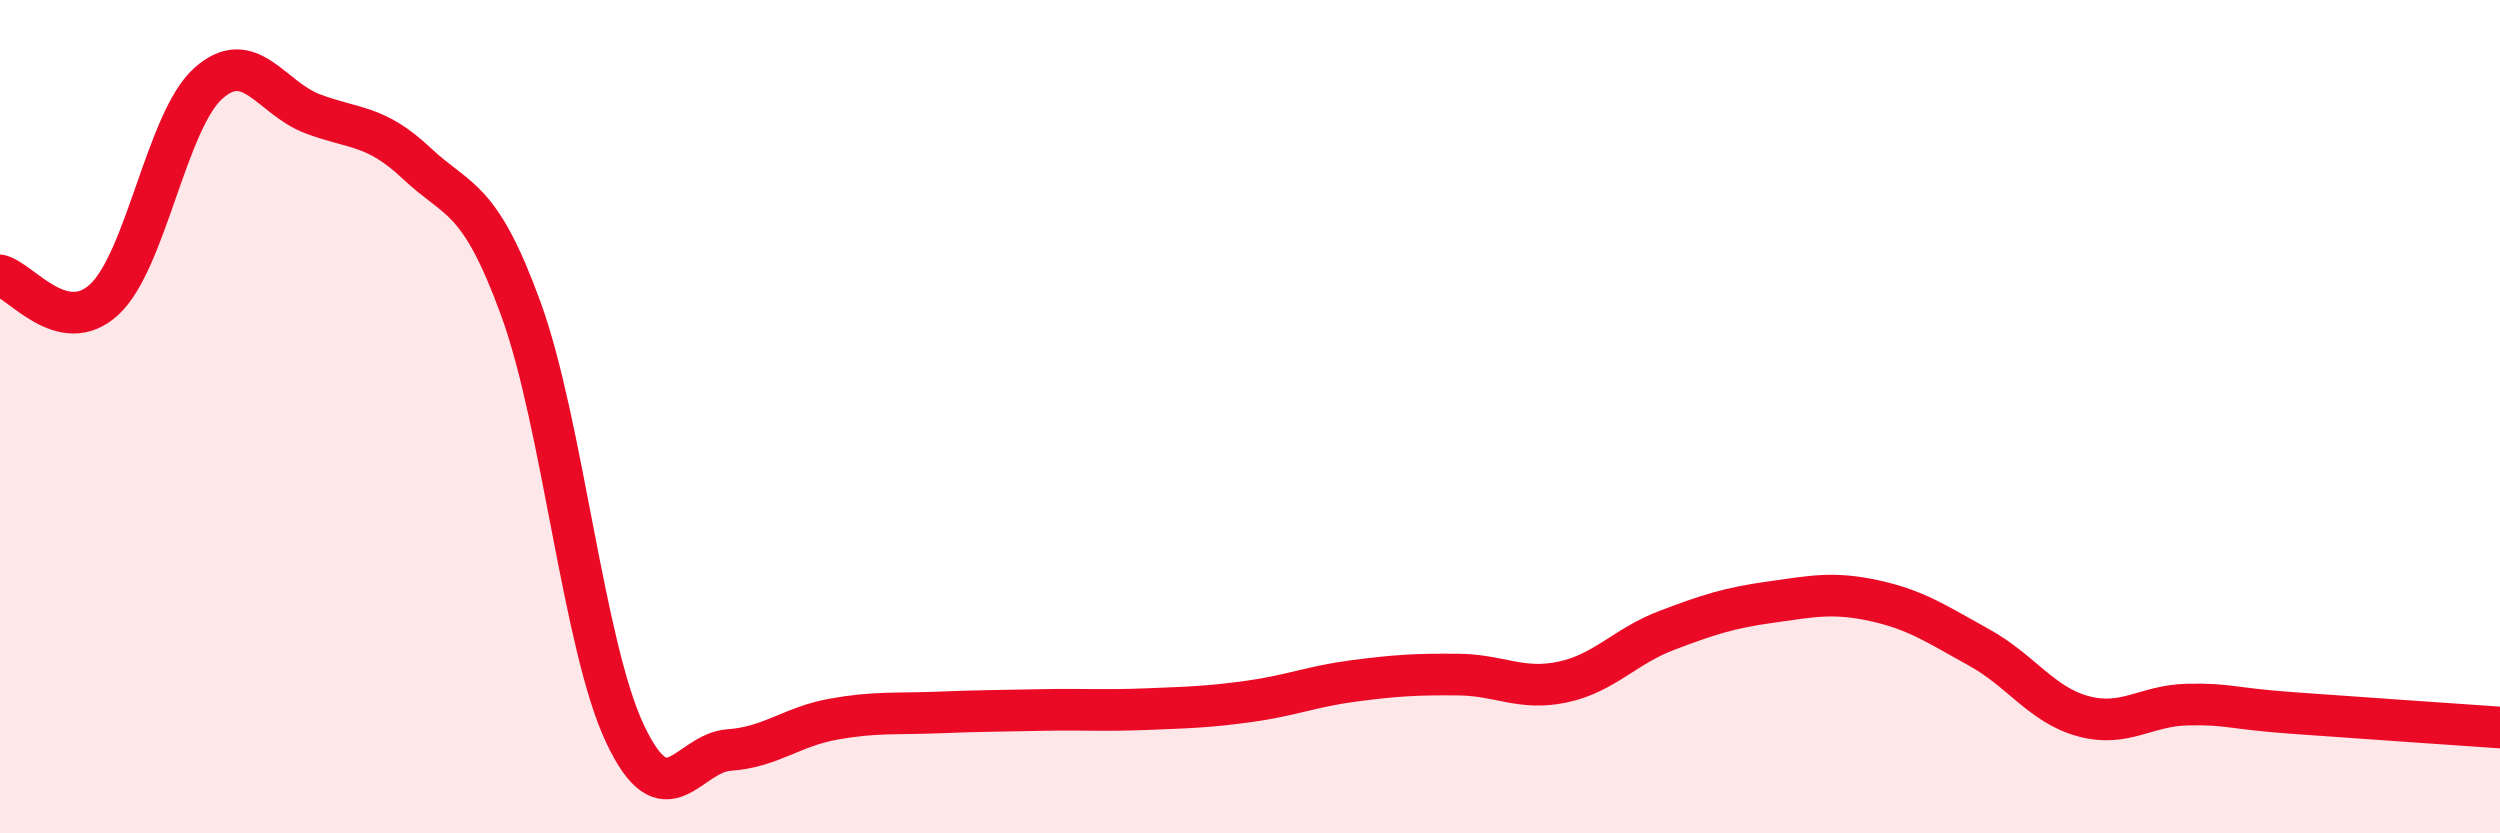 
    <svg width="60" height="20" viewBox="0 0 60 20" xmlns="http://www.w3.org/2000/svg">
      <path
        d="M 0,6.61 C 0.5,6.73 1.5,8.11 2.5,7.19 C 3.5,6.27 4,2.89 5,2 C 6,1.11 6.5,2.35 7.5,2.73 C 8.5,3.11 9,2.98 10,3.92 C 11,4.86 11.5,4.67 12.5,7.41 C 13.5,10.15 14,15.49 15,17.61 C 16,19.73 16.5,18.07 17.5,18 C 18.5,17.93 19,17.44 20,17.26 C 21,17.08 21.5,17.14 22.5,17.1 C 23.5,17.06 24,17.06 25,17.04 C 26,17.02 26.5,17.06 27.5,17.02 C 28.5,16.98 29,16.97 30,16.83 C 31,16.69 31.5,16.47 32.5,16.34 C 33.5,16.21 34,16.18 35,16.19 C 36,16.2 36.5,16.58 37.5,16.37 C 38.5,16.16 39,15.51 40,15.13 C 41,14.75 41.5,14.59 42.5,14.45 C 43.5,14.31 44,14.2 45,14.42 C 46,14.64 46.5,14.99 47.5,15.54 C 48.5,16.09 49,16.92 50,17.19 C 51,17.46 51.5,16.93 52.5,16.91 C 53.5,16.89 53.5,17 55,17.11 C 56.5,17.22 59,17.39 60,17.46L60 20L0 20Z"
        fill="#EB0A25"
        opacity="0.1"
        stroke-linecap="round"
        stroke-linejoin="round"
      />
      <path
        d="M 0,6.61 C 0.5,6.73 1.5,8.11 2.5,7.19 C 3.5,6.27 4,2.89 5,2 C 6,1.11 6.5,2.35 7.5,2.73 C 8.5,3.11 9,2.98 10,3.92 C 11,4.86 11.5,4.67 12.5,7.41 C 13.5,10.15 14,15.49 15,17.61 C 16,19.73 16.5,18.07 17.5,18 C 18.5,17.93 19,17.44 20,17.26 C 21,17.08 21.5,17.14 22.5,17.1 C 23.5,17.06 24,17.06 25,17.04 C 26,17.02 26.5,17.06 27.5,17.02 C 28.5,16.98 29,16.97 30,16.83 C 31,16.69 31.5,16.47 32.5,16.34 C 33.5,16.21 34,16.18 35,16.19 C 36,16.2 36.5,16.58 37.5,16.37 C 38.5,16.16 39,15.51 40,15.13 C 41,14.75 41.5,14.59 42.5,14.45 C 43.5,14.31 44,14.2 45,14.42 C 46,14.64 46.5,14.99 47.5,15.54 C 48.5,16.09 49,16.92 50,17.19 C 51,17.46 51.5,16.93 52.5,16.91 C 53.5,16.89 53.5,17 55,17.11 C 56.5,17.22 59,17.39 60,17.46"
        stroke="#EB0A25"
        stroke-width="1"
        fill="none"
        stroke-linecap="round"
        stroke-linejoin="round"
      />
    </svg>
  